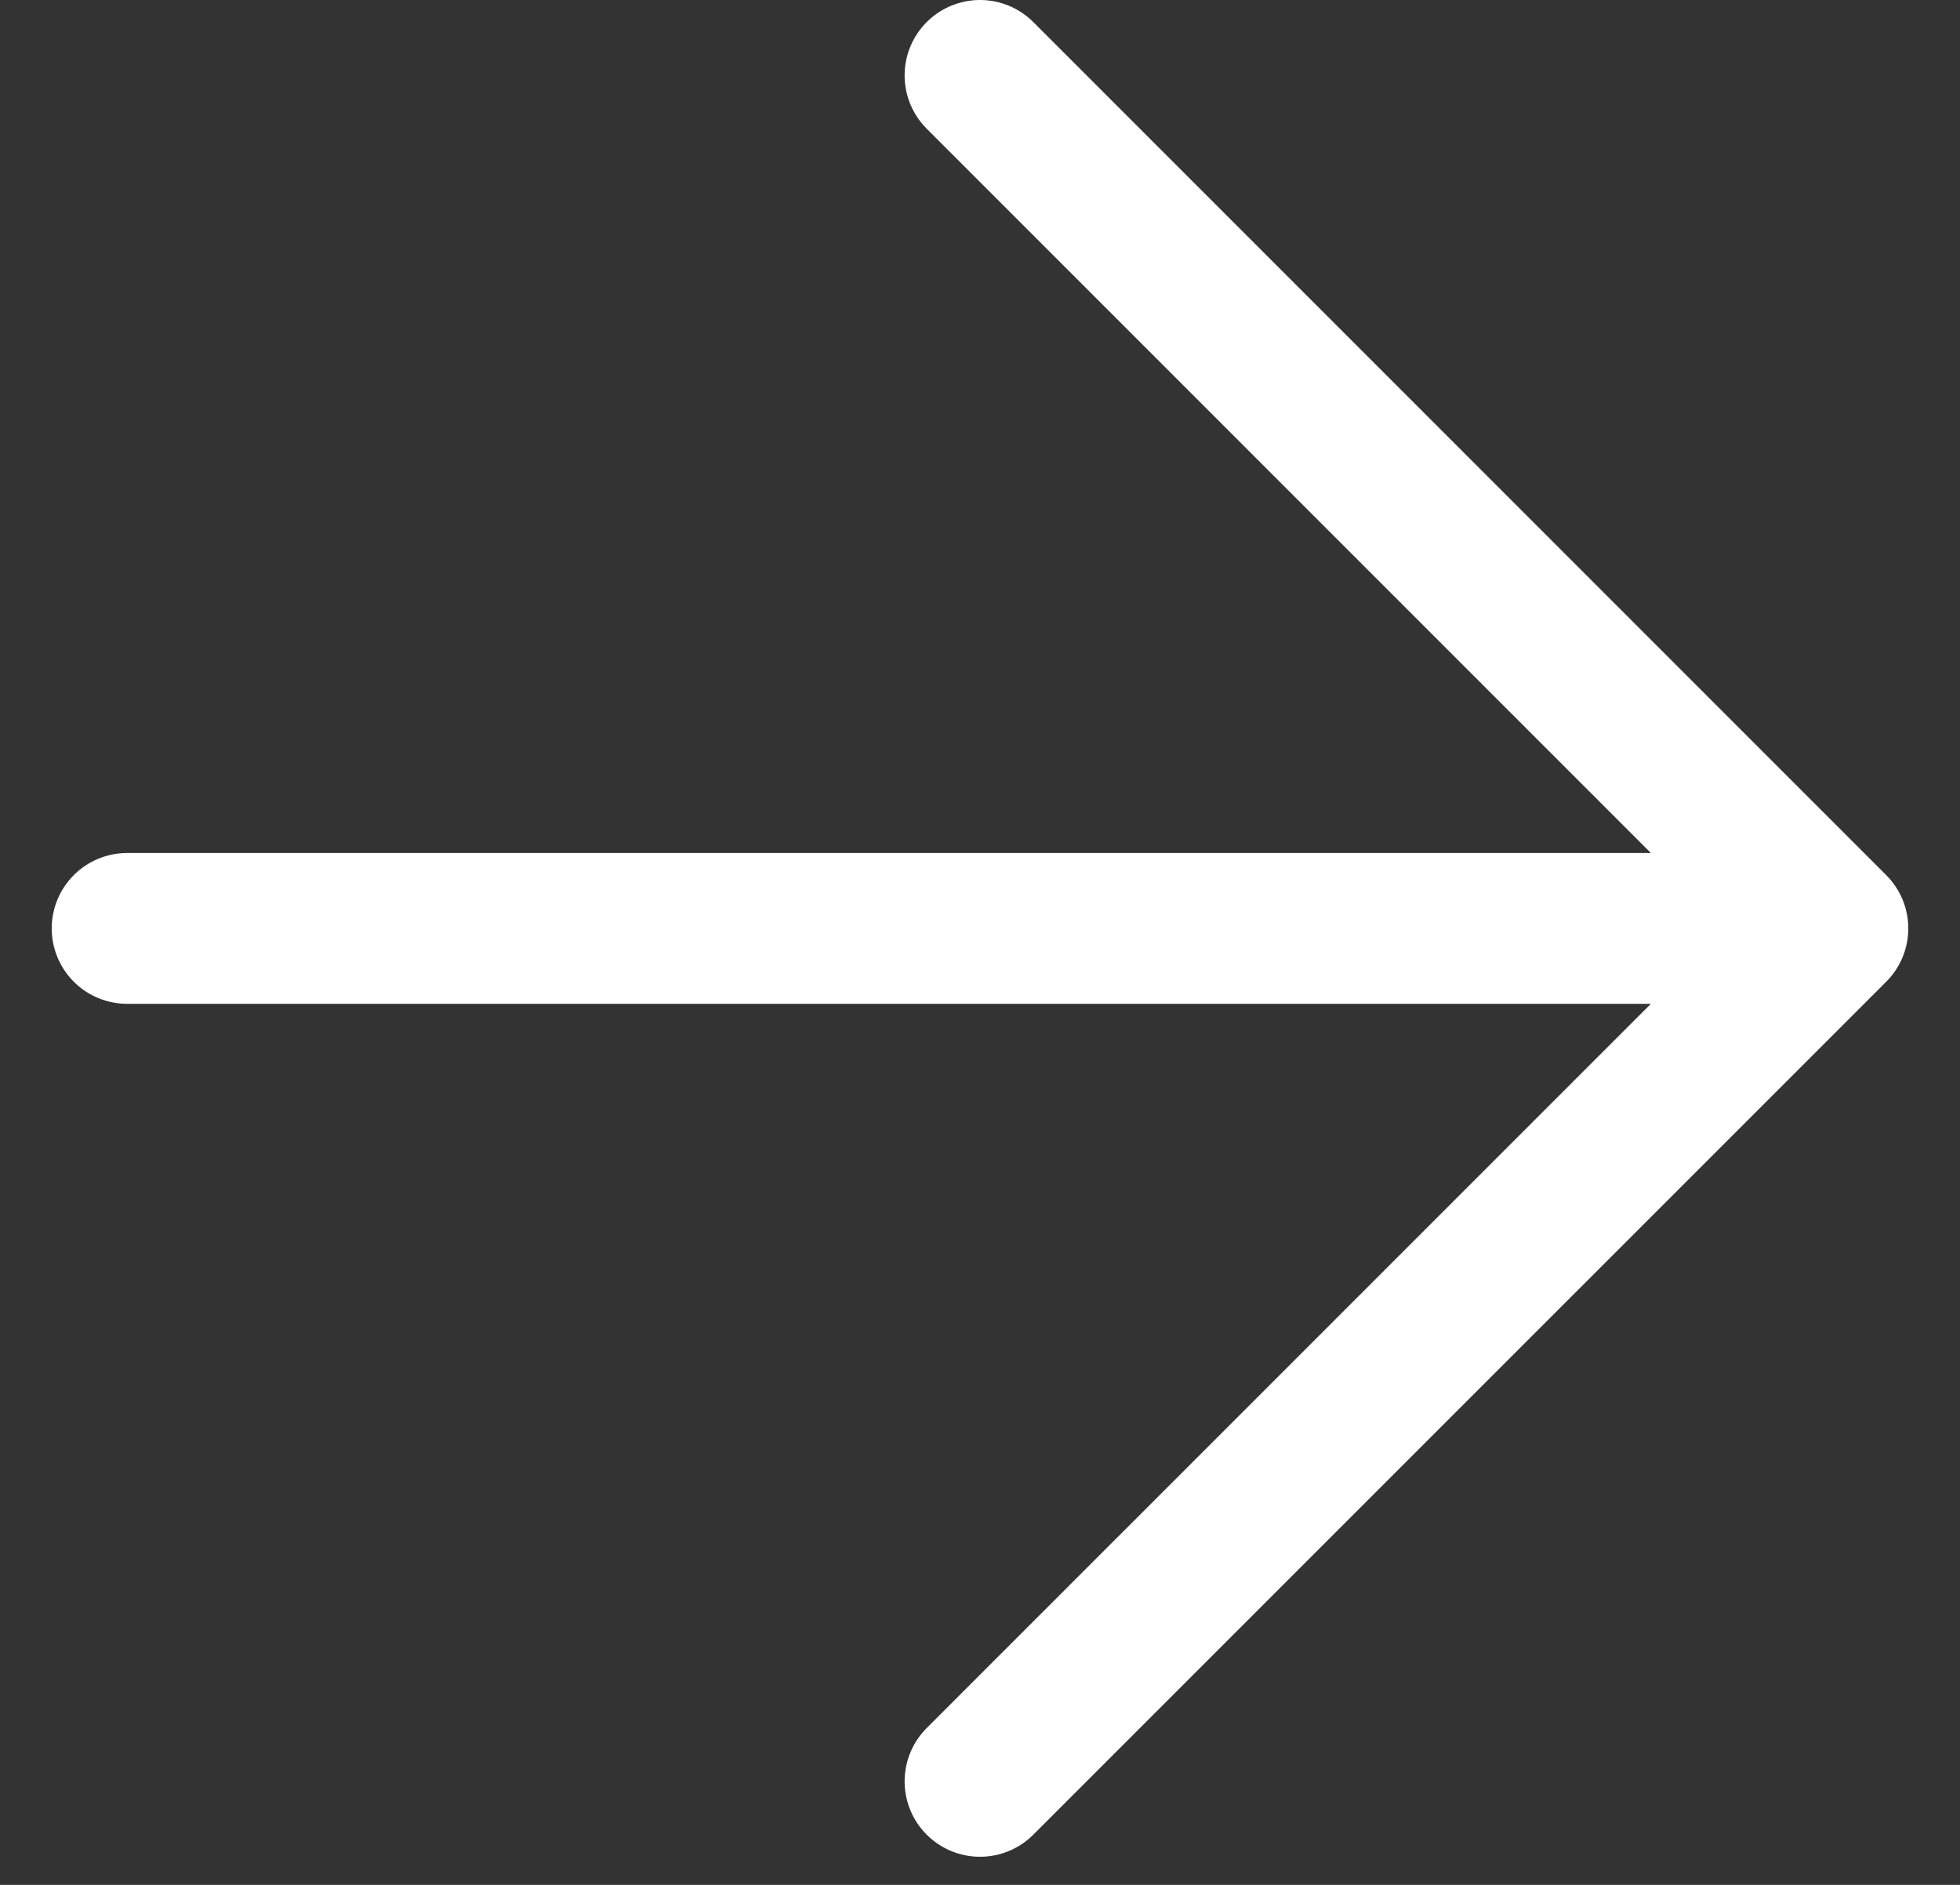 <svg width="26" height="25" viewBox="0 0 26 25" fill="none" xmlns="http://www.w3.org/2000/svg">
<rect x="0" y="0" width="26" height="25" fill="#333333" stroke="none"/>
<g clip-path="url(#clip0_74_21)">
<path d="M1.686 12.314H24.314M24.314 12.314L13 1M24.314 12.314L13 23.627" stroke="white" stroke-width="2" stroke-linecap="round" stroke-linejoin="round"/>
</g>
<defs>
<clipPath id="clip0_74_21">
<rect width="26" height="25" fill="white"/>
</clipPath>
</defs>
</svg>
